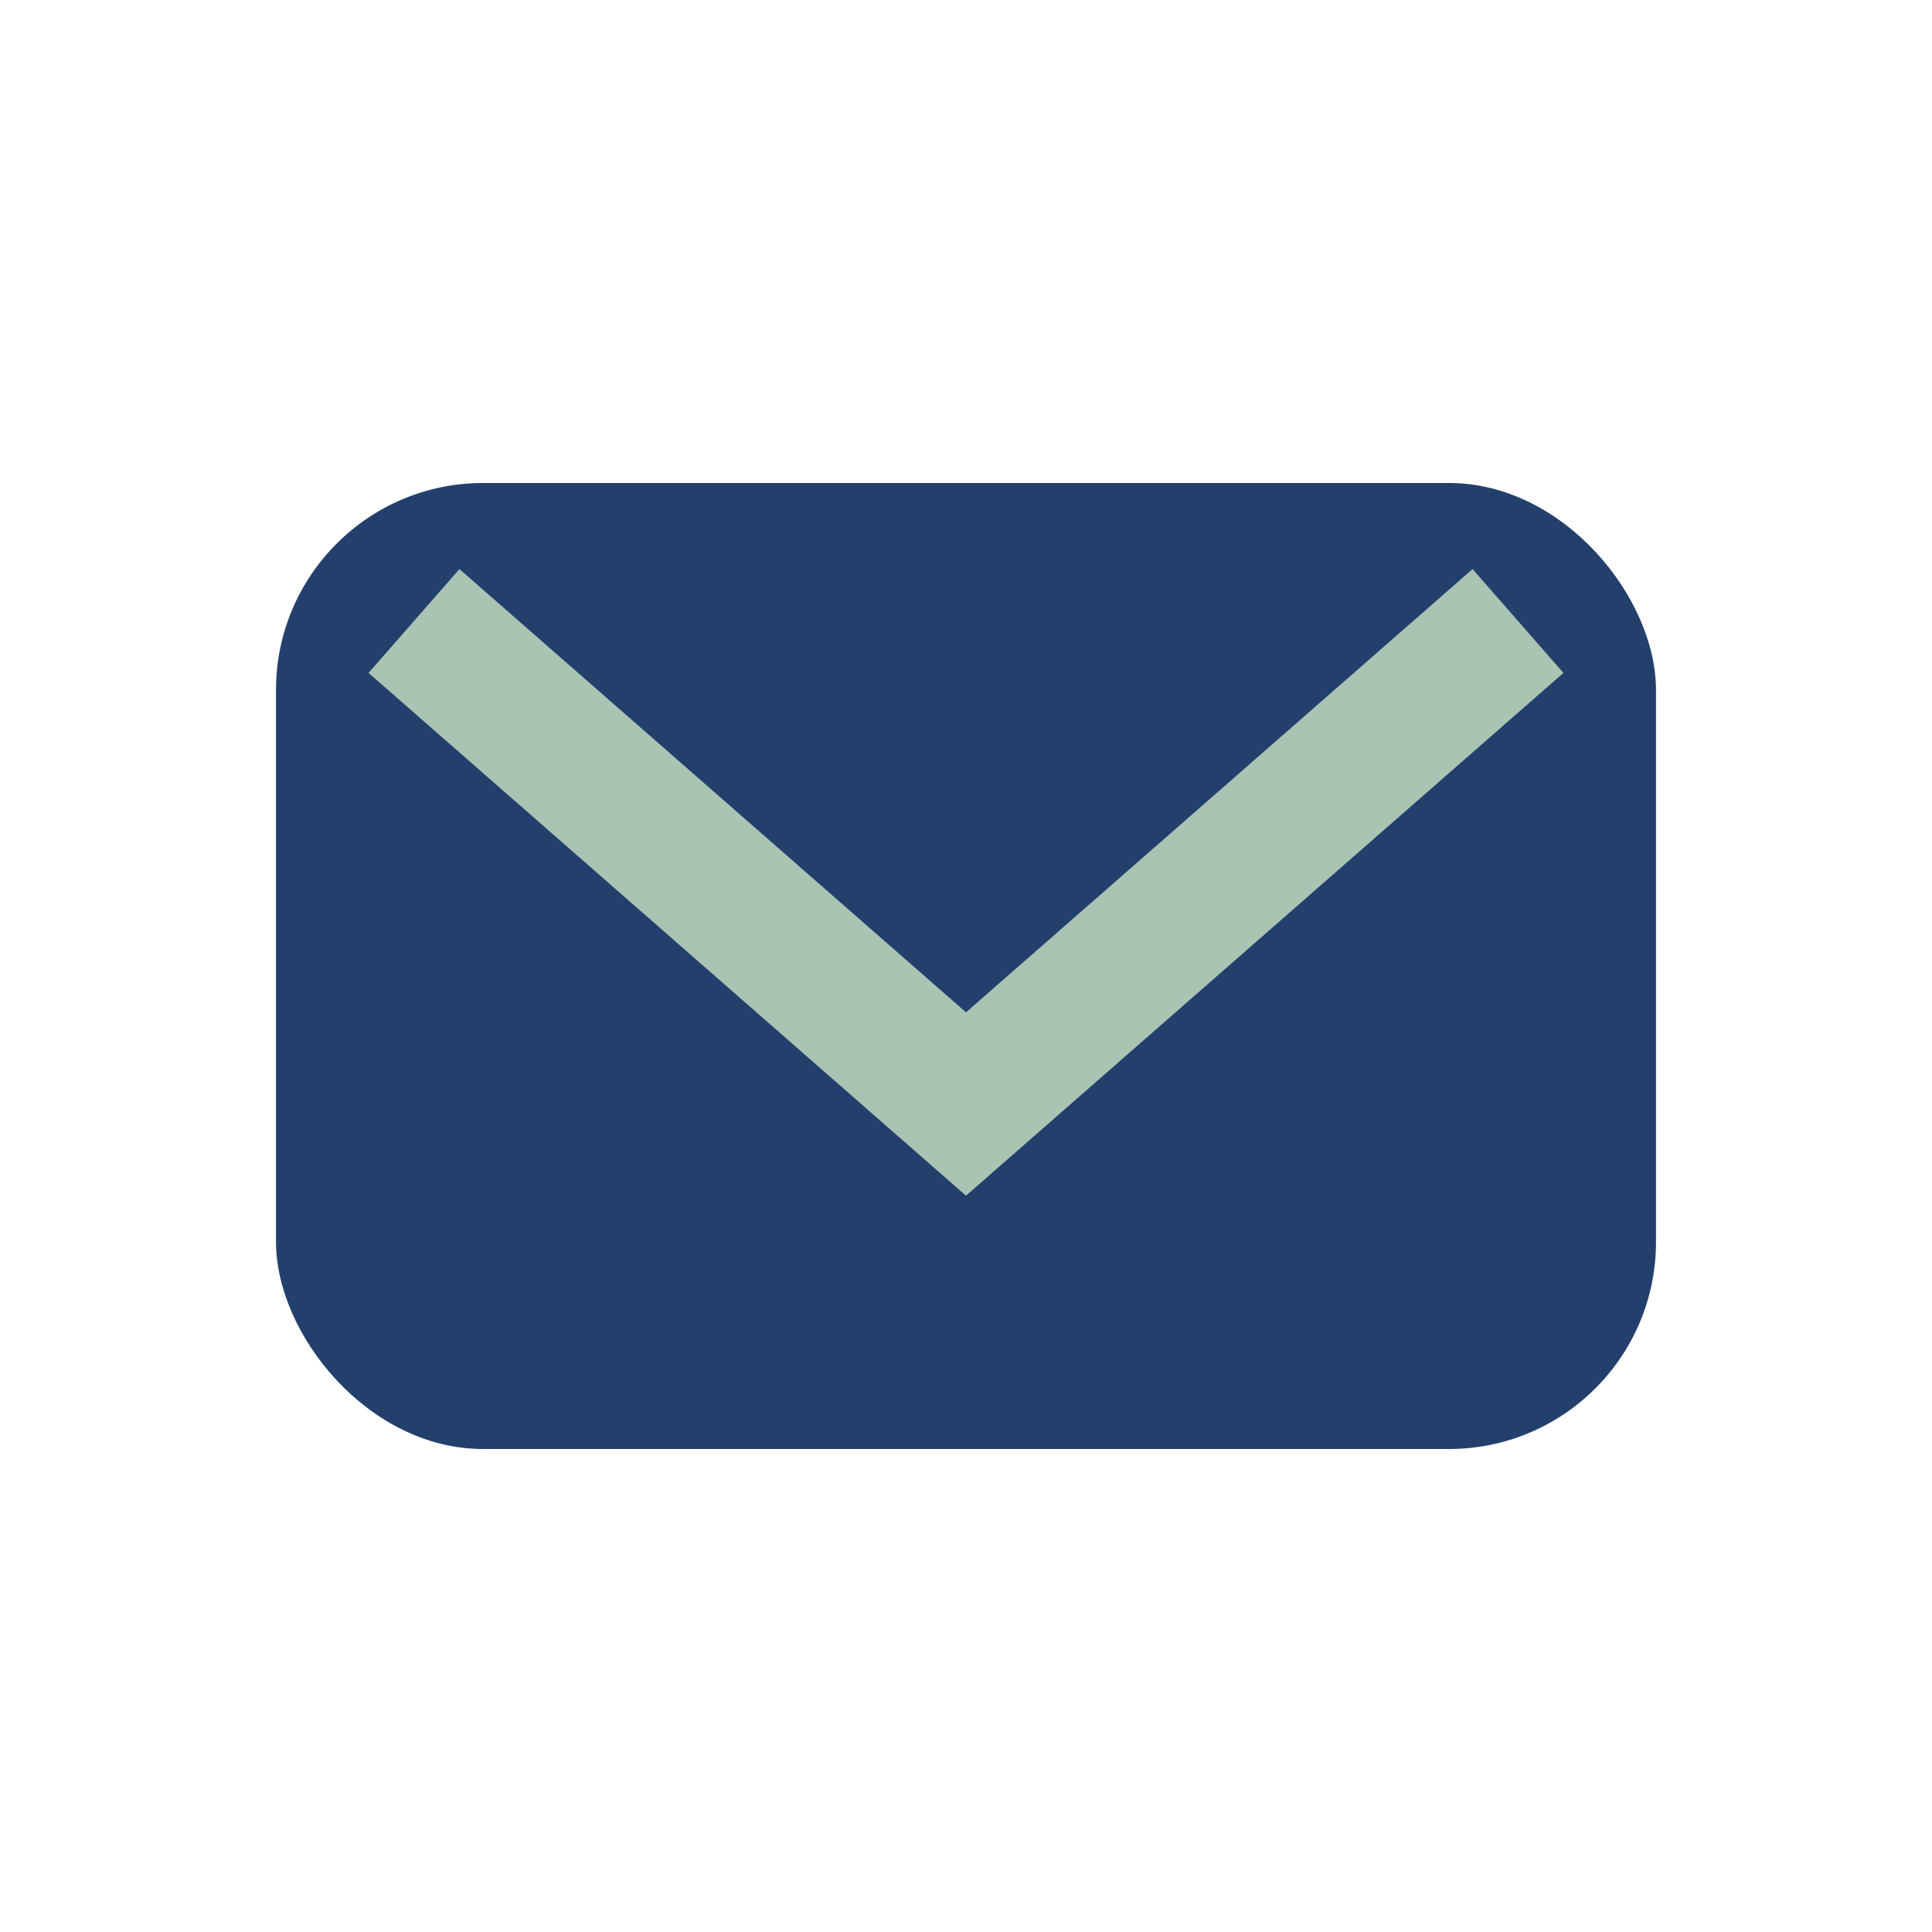 <?xml version="1.0" encoding="UTF-8"?>
<svg xmlns="http://www.w3.org/2000/svg" width="28" height="28" viewBox="0 0 28 28"><rect x="4" y="7" width="20" height="14" rx="3" fill="#23406D"/><path d="M6 9l8 7 8-7" stroke="#A9C4B3" stroke-width="2" fill="none"/></svg>